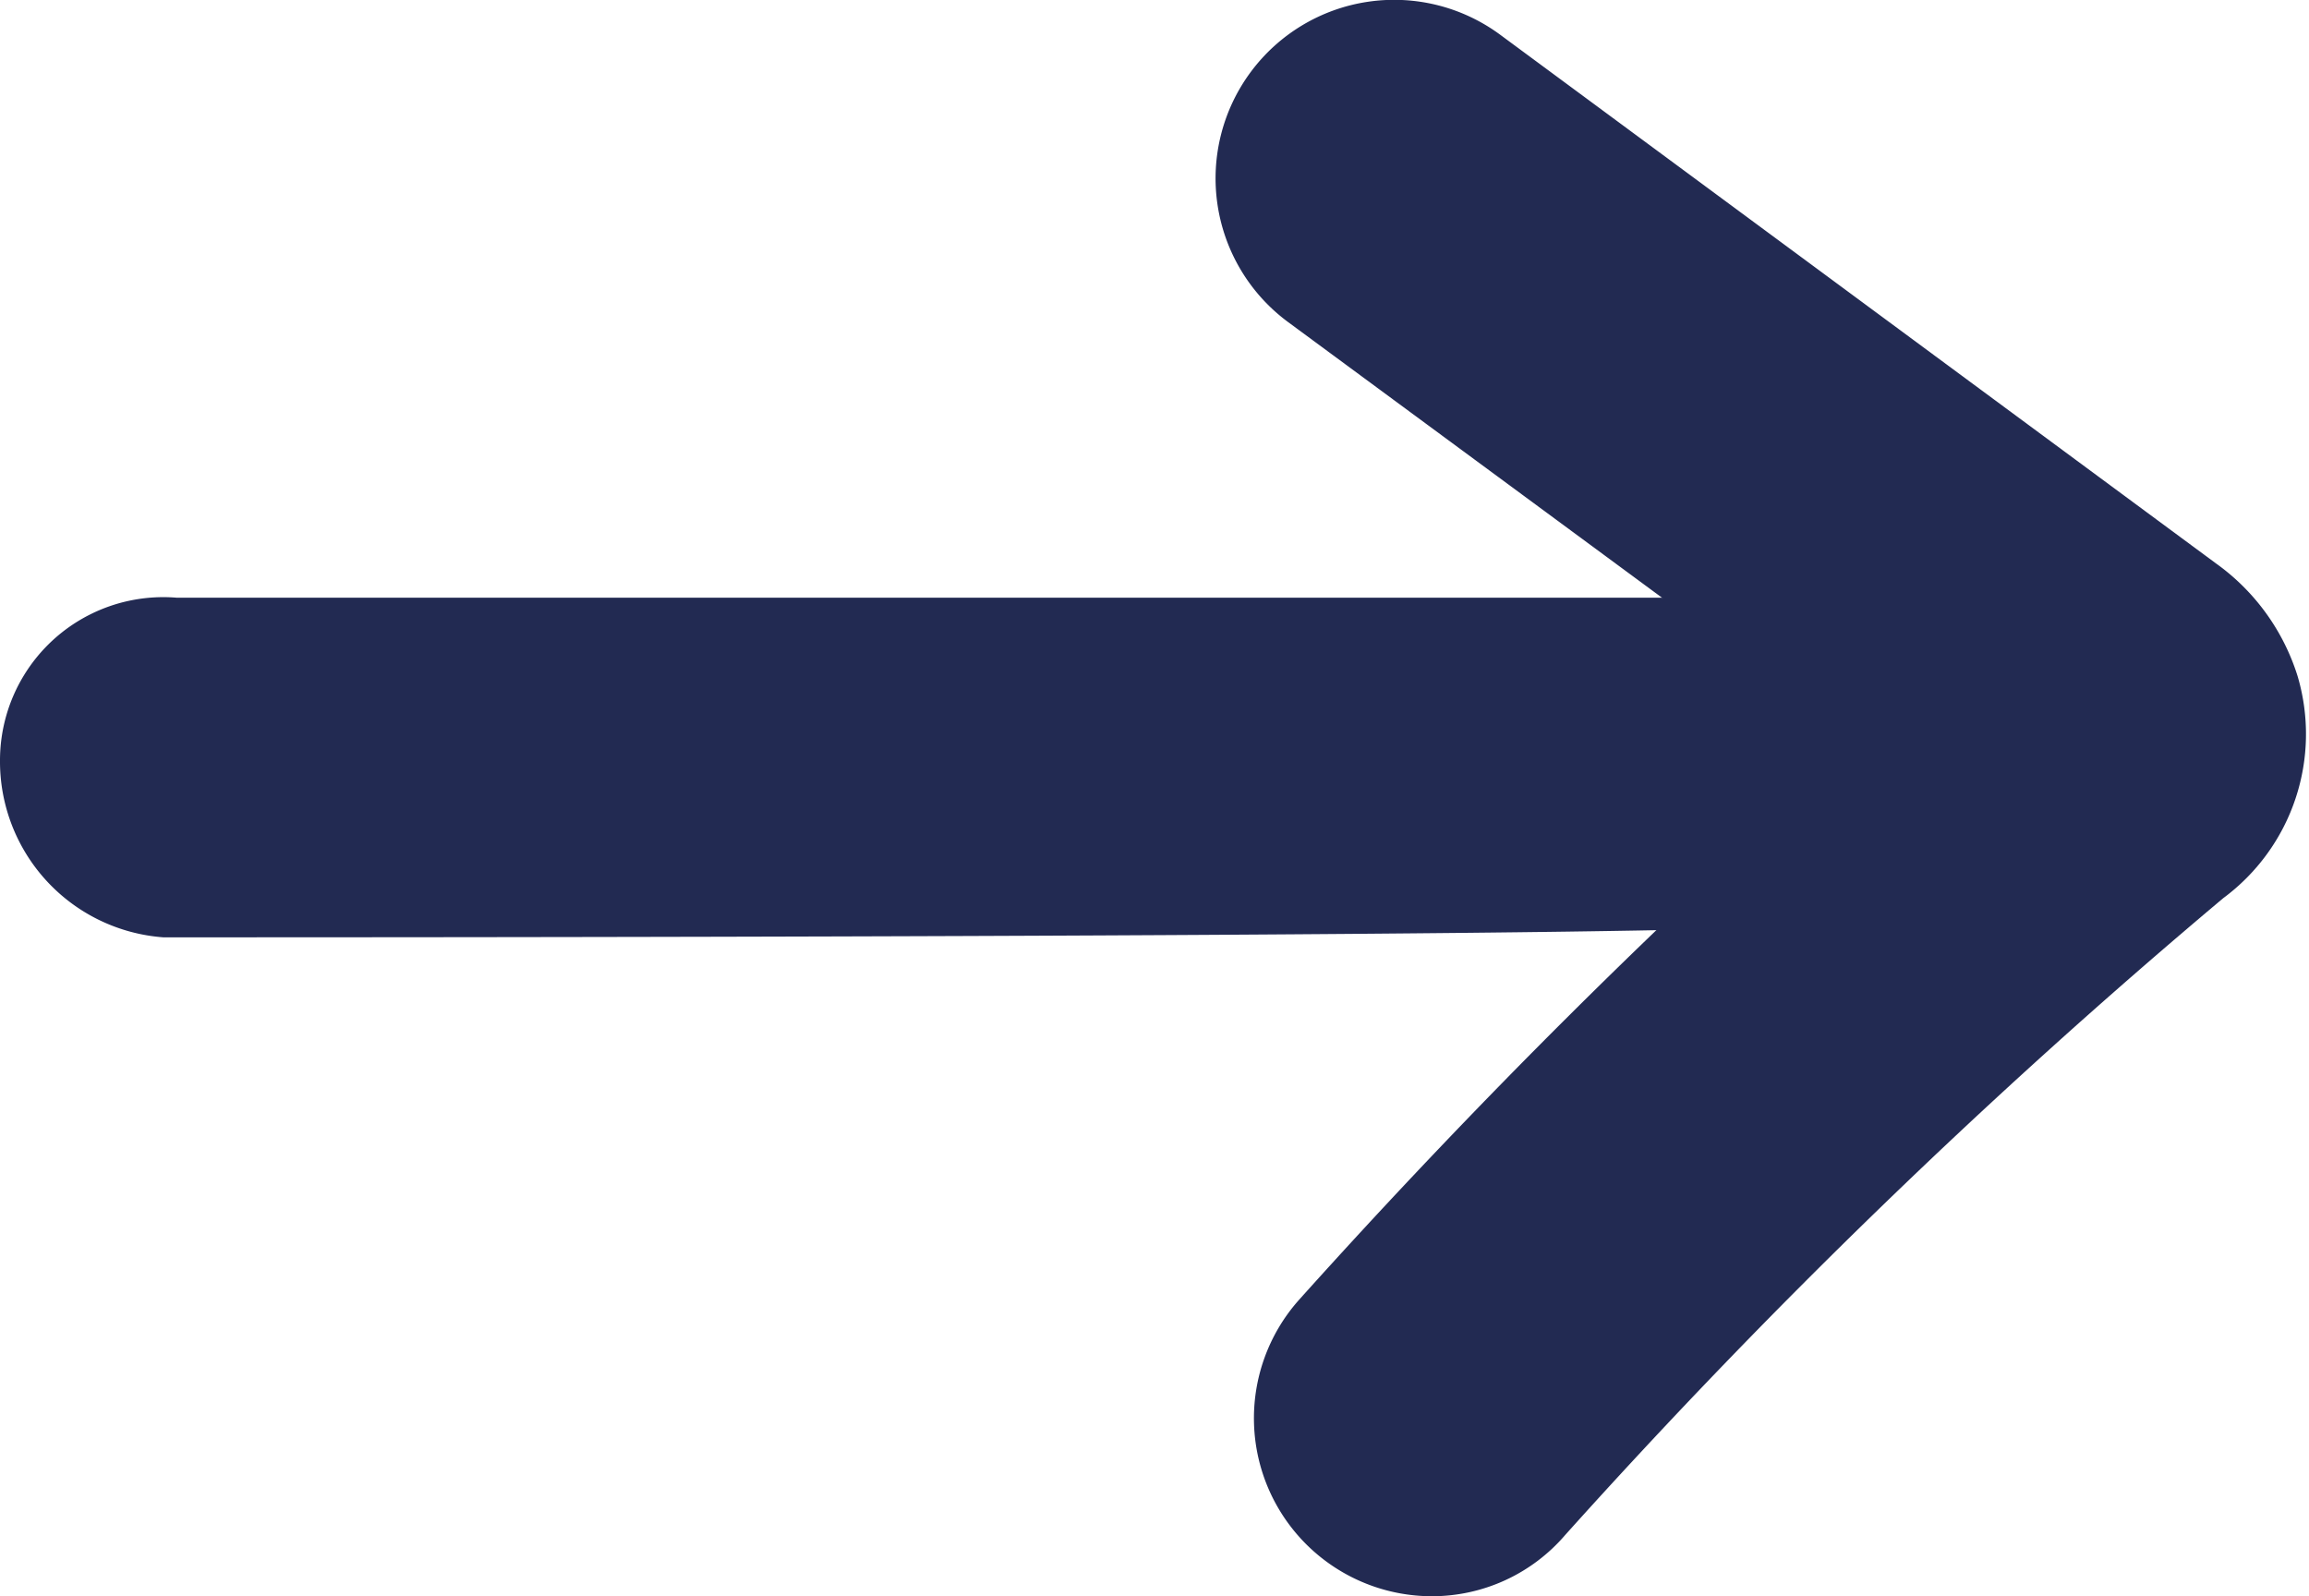 <svg xmlns="http://www.w3.org/2000/svg" viewBox="0 0 28.28 19.55"><defs><style>.asrdb-1{fill:#222a52;}</style></defs><g id="Layer_2" data-name="Layer 2"><g id="Content"><path class="asrdb-1" d="M20.66,7.32h-.3c-.54,0-13.42,0-14,0l-1,0c-1.06,0-2.13,0-3.2,0A2,2,0,0,0,0,9.31a2.16,2.16,0,0,0,2,2.17c2.44,0,17.27,0,19.71-.13a1.91,1.91,0,0,0,1.57-1.25,1.88,1.88,0,0,0,.09-1,2.06,2.06,0,0,0-.46-1A3.47,3.47,0,0,0,20.66,7.32Z"/><path class="asrdb-1" d="M17.54,19.55a2.18,2.18,0,0,1-1.63-3.63A85,85,0,0,1,22.77,9.1l-7-5.16A2.18,2.18,0,1,1,18.38.43L27.14,6.9a2.68,2.68,0,0,1,1,1.38A2.5,2.5,0,0,1,27.23,11a79.77,79.77,0,0,0-8.06,7.8A2.15,2.15,0,0,1,17.54,19.55Zm7-9.12h0Z"/></g></g></svg>